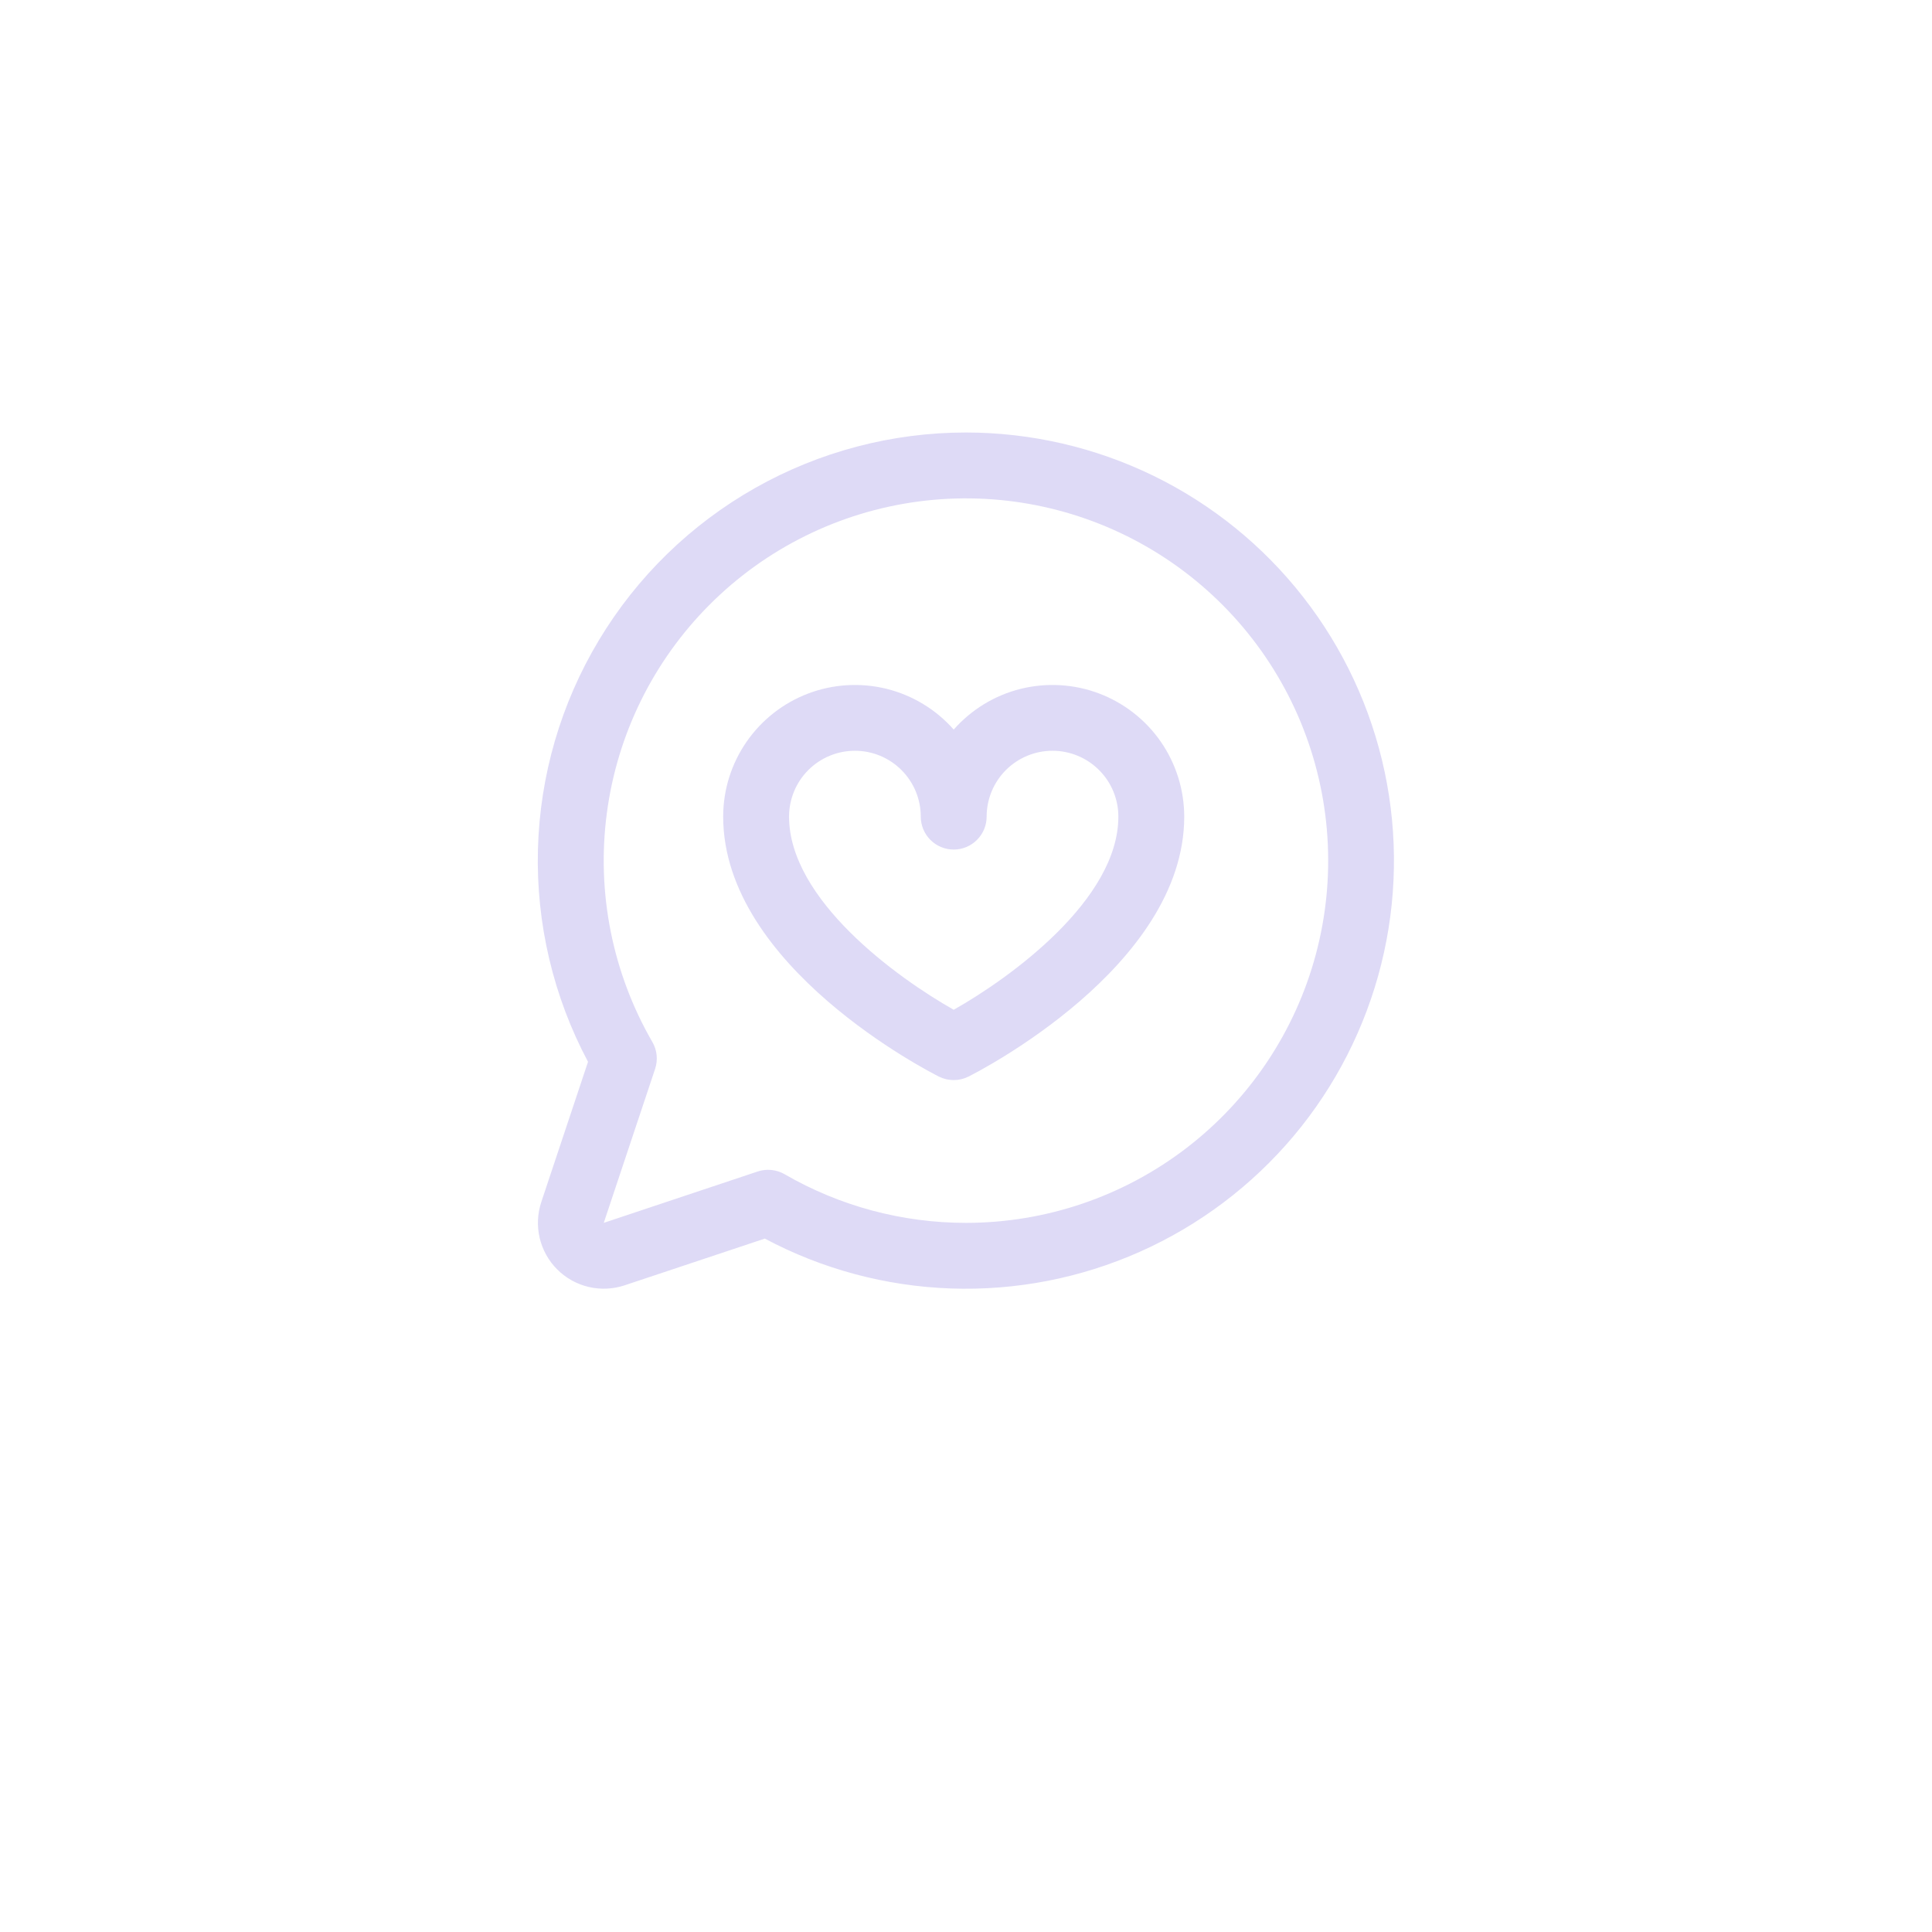 <svg width="44" height="44" viewBox="0 0 44 44" fill="none" xmlns="http://www.w3.org/2000/svg">
<g opacity="0.5" filter="url(#filter0_ddi_8655_82095)">
<path d="M3 10C3 5.582 6.582 2 11 2H33C37.418 2 41 5.582 41 10V32C41 36.418 37.418 40 33 40H11C6.582 40 3 36.418 3 32V10Z" fill="white"/>
<path d="M22 11.25C20.317 11.25 18.662 11.685 17.197 12.514C15.732 13.343 14.506 14.537 13.64 15.98C12.773 17.423 12.295 19.066 12.251 20.749C12.208 22.431 12.601 24.097 13.392 25.582L12.328 28.775C12.24 29.039 12.227 29.323 12.291 29.594C12.355 29.865 12.493 30.113 12.69 30.31C12.887 30.507 13.135 30.645 13.406 30.709C13.678 30.773 13.961 30.76 14.226 30.672L17.418 29.608C18.725 30.304 20.174 30.692 21.654 30.744C23.134 30.796 24.607 30.51 25.96 29.908C27.313 29.306 28.511 28.403 29.464 27.269C30.416 26.135 31.097 24.798 31.456 23.361C31.815 21.924 31.841 20.425 31.534 18.976C31.226 17.527 30.593 16.167 29.681 15C28.77 13.832 27.605 12.888 26.274 12.238C24.943 11.589 23.481 11.251 22 11.25ZM22 29.25C20.55 29.251 19.125 28.869 17.87 28.143C17.778 28.09 17.675 28.056 17.57 28.046C17.464 28.035 17.357 28.046 17.256 28.08L13.75 29.25L14.919 25.744C14.953 25.643 14.965 25.536 14.954 25.43C14.944 25.325 14.911 25.223 14.857 25.131C13.948 23.558 13.583 21.73 13.819 19.929C14.054 18.128 14.878 16.455 16.162 15.17C17.445 13.885 19.117 13.059 20.918 12.821C22.718 12.583 24.547 12.946 26.12 13.853C27.694 14.761 28.924 16.162 29.62 17.84C30.315 19.518 30.438 21.378 29.968 23.133C29.499 24.887 28.463 26.438 27.023 27.544C25.582 28.65 23.817 29.25 22 29.25Z" fill="#BDB5ED"/>
<path d="M26.97 19.998C26.97 23.421 22.256 25.818 22.055 25.919C21.951 25.971 21.836 25.998 21.72 25.998C21.603 25.998 21.488 25.971 21.384 25.919C21.183 25.818 16.47 23.421 16.47 19.998C16.47 19.388 16.656 18.794 17.003 18.293C17.349 17.792 17.84 17.409 18.41 17.193C18.98 16.978 19.602 16.942 20.193 17.088C20.784 17.235 21.317 17.559 21.72 18.016C22.123 17.559 22.655 17.235 23.246 17.088C23.837 16.942 24.459 16.978 25.029 17.193C25.599 17.409 26.09 17.792 26.437 18.293C26.783 18.794 26.969 19.388 26.97 19.998ZM25.47 19.998C25.47 19.6 25.312 19.218 25.03 18.937C24.749 18.656 24.368 18.498 23.97 18.498C23.572 18.498 23.19 18.656 22.909 18.937C22.628 19.218 22.47 19.6 22.47 19.998C22.47 20.197 22.391 20.387 22.25 20.528C22.109 20.669 21.919 20.748 21.72 20.748C21.521 20.748 21.33 20.669 21.189 20.528C21.049 20.387 20.97 20.197 20.97 19.998C20.97 19.6 20.812 19.218 20.53 18.937C20.249 18.656 19.868 18.498 19.47 18.498C19.072 18.498 18.69 18.656 18.409 18.937C18.128 19.218 17.97 19.6 17.97 19.998C17.97 21.889 20.427 23.667 21.72 24.397C23.012 23.668 25.47 21.89 25.47 19.998Z" fill="#BDB5ED"/>
</g>
<defs>
<filter id="filter0_ddi_8655_82095" x="0" y="0" width="44" height="44" filterUnits="userSpaceOnUse" color-interpolation-filters="sRGB">
<feFlood flood-opacity="0" result="BackgroundImageFix"/>
<feColorMatrix in="SourceAlpha" type="matrix" values="0 0 0 0 0 0 0 0 0 0 0 0 0 0 0 0 0 0 127 0" result="hardAlpha"/>
<feOffset dy="1"/>
<feGaussianBlur stdDeviation="1.5"/>
<feComposite in2="hardAlpha" operator="out"/>
<feColorMatrix type="matrix" values="0 0 0 0 0.788 0 0 0 0 0.753 0 0 0 0 1 0 0 0 0.2 0"/>
<feBlend mode="normal" in2="BackgroundImageFix" result="effect1_dropShadow_8655_82095"/>
<feColorMatrix in="SourceAlpha" type="matrix" values="0 0 0 0 0 0 0 0 0 0 0 0 0 0 0 0 0 0 127 0" result="hardAlpha"/>
<feMorphology radius="1" operator="dilate" in="SourceAlpha" result="effect2_dropShadow_8655_82095"/>
<feOffset/>
<feComposite in2="hardAlpha" operator="out"/>
<feColorMatrix type="matrix" values="0 0 0 0 0.894 0 0 0 0 0.878 0 0 0 0 1 0 0 0 1 0"/>
<feBlend mode="normal" in2="effect1_dropShadow_8655_82095" result="effect2_dropShadow_8655_82095"/>
<feBlend mode="normal" in="SourceGraphic" in2="effect2_dropShadow_8655_82095" result="shape"/>
<feColorMatrix in="SourceAlpha" type="matrix" values="0 0 0 0 0 0 0 0 0 0 0 0 0 0 0 0 0 0 127 0" result="hardAlpha"/>
<feOffset dy="-2.4"/>
<feComposite in2="hardAlpha" operator="arithmetic" k2="-1" k3="1"/>
<feColorMatrix type="matrix" values="0 0 0 0 0.294 0 0 0 0 0.231 0 0 0 0 0.69 0 0 0 0.04 0"/>
<feBlend mode="normal" in2="shape" result="effect3_innerShadow_8655_82095"/>
</filter>
</defs>
</svg>
